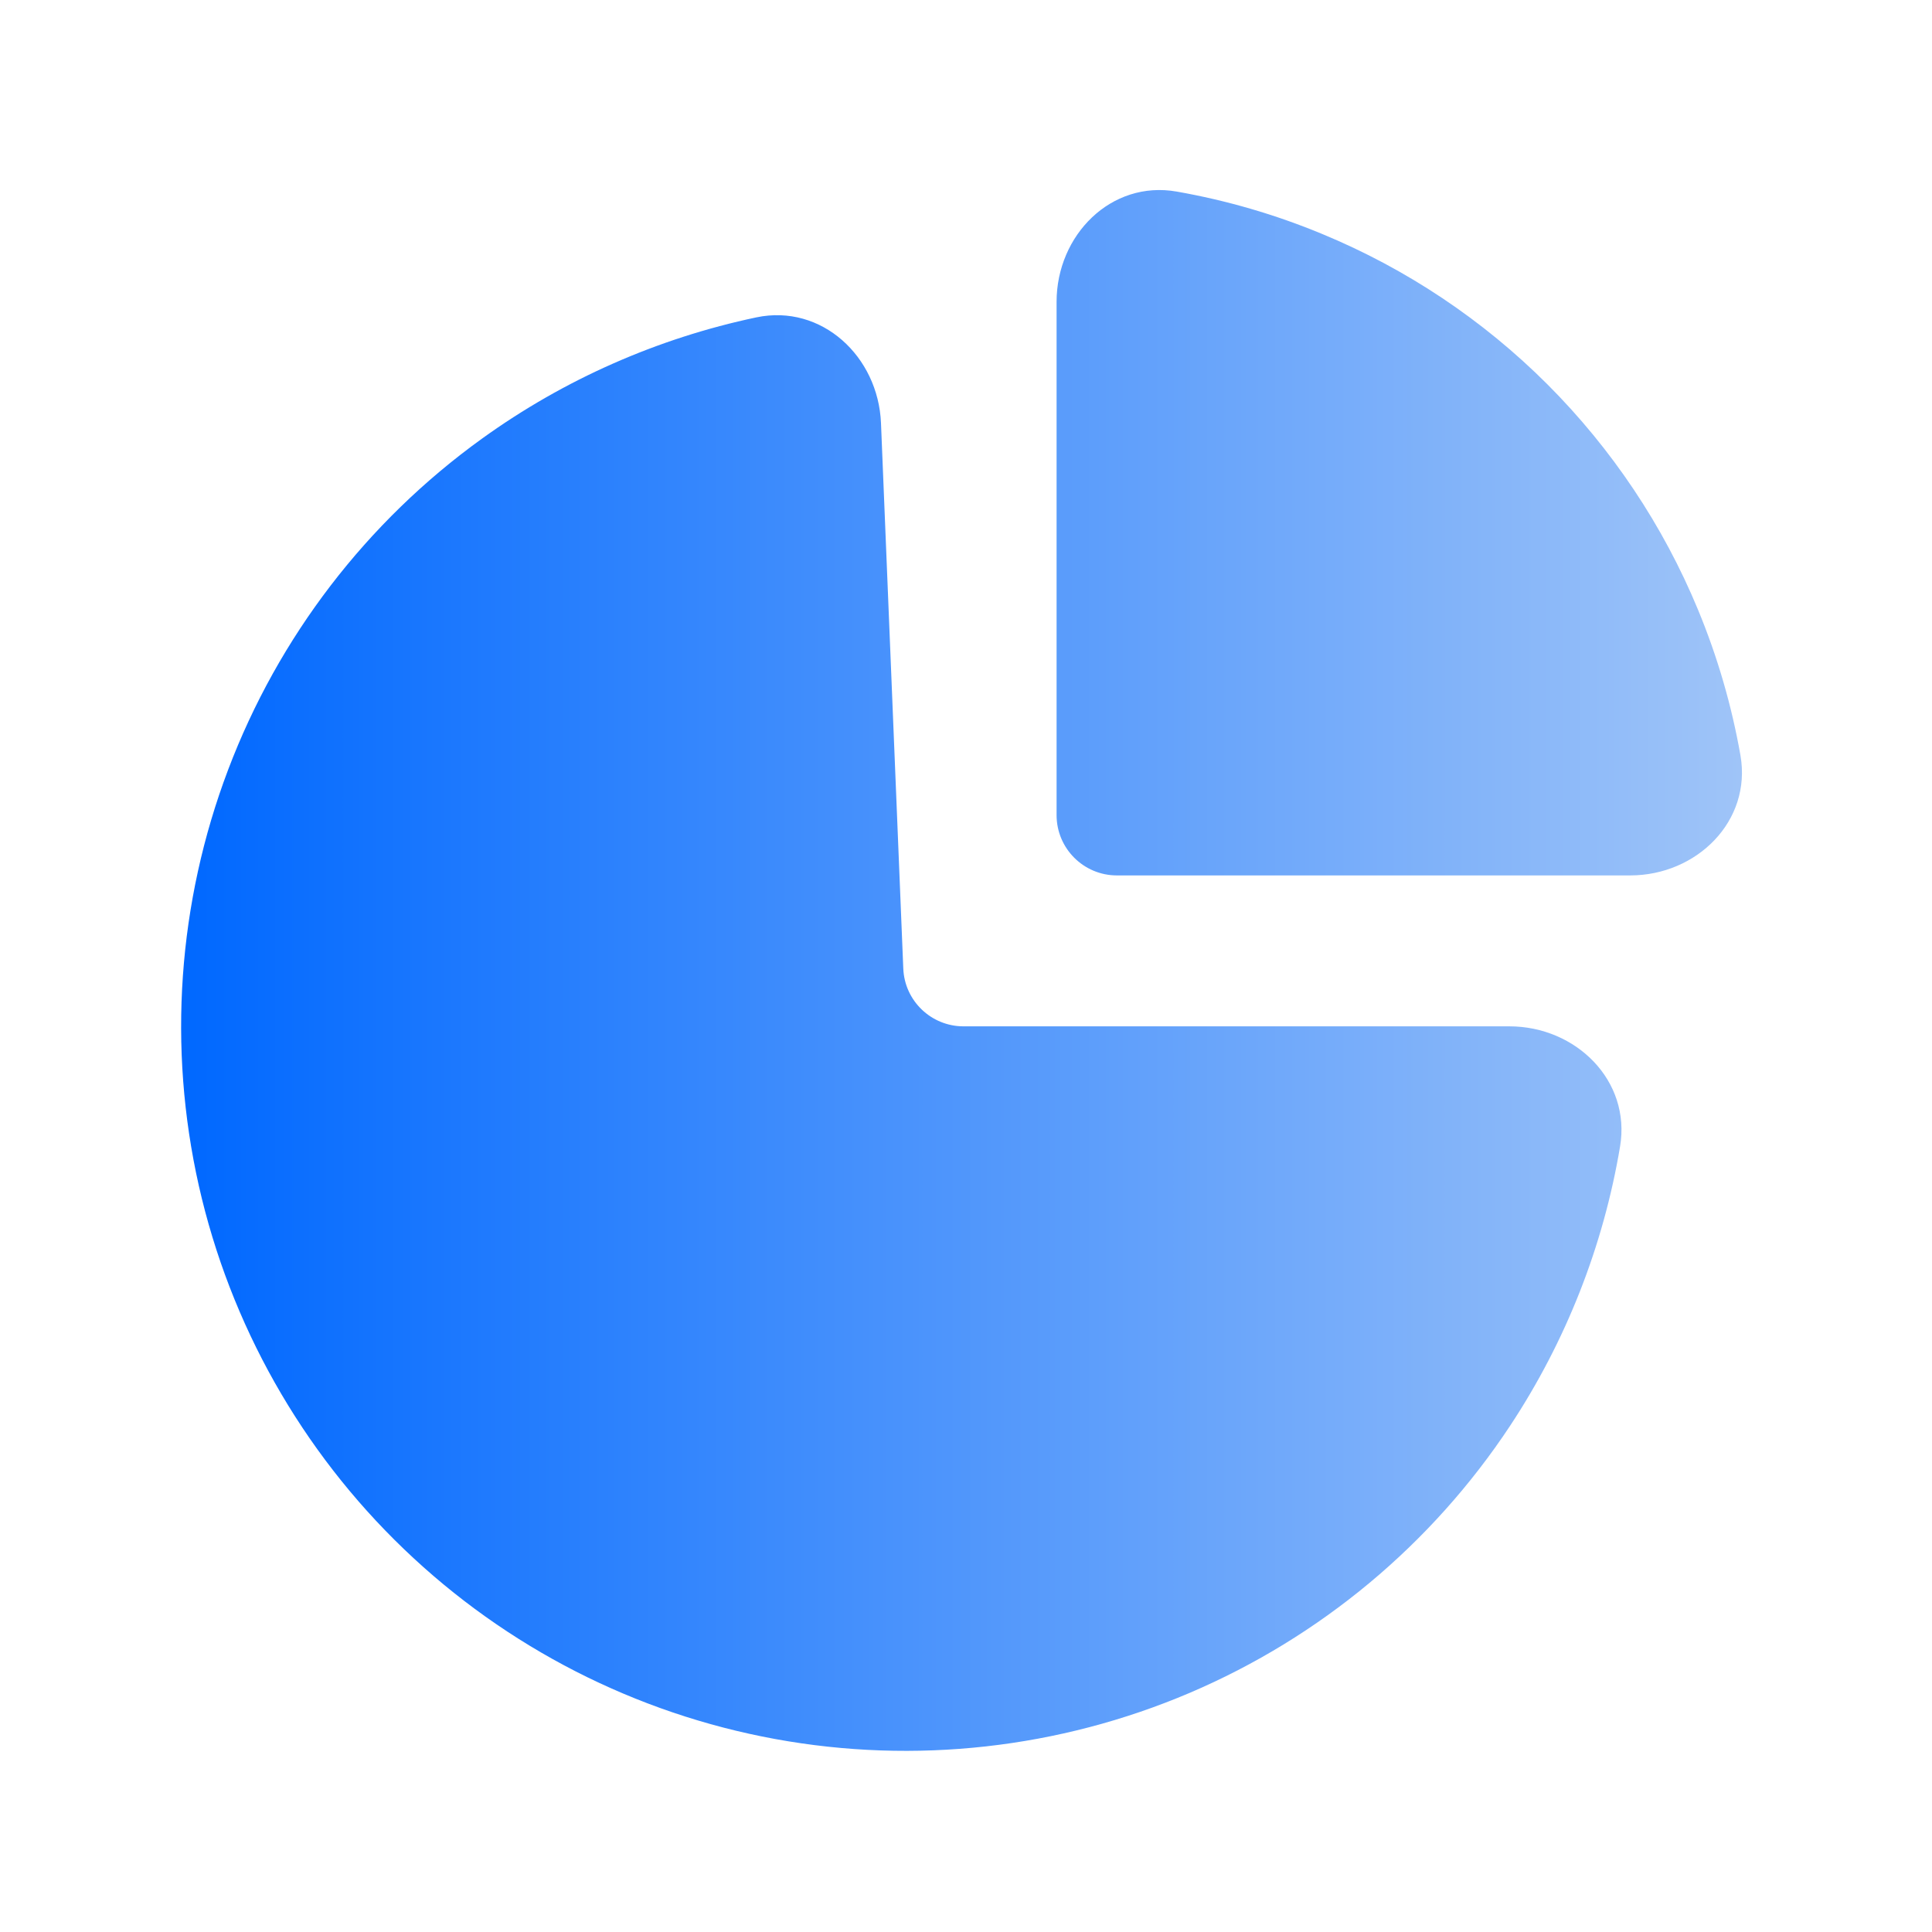 <svg width="26" height="26" viewBox="0 0 26 26" fill="none" xmlns="http://www.w3.org/2000/svg">
<path fill-rule="evenodd" clip-rule="evenodd" d="M23.422 10.164C23.577 11.048 22.835 11.781 21.938 11.781H15.031C14.582 11.781 14.219 11.417 14.219 10.969V4.062C14.219 3.165 14.952 2.423 15.835 2.578C16.506 2.696 17.163 2.887 17.794 3.149C18.928 3.618 19.958 4.306 20.826 5.174C21.693 6.042 22.382 7.072 22.851 8.205C23.113 8.837 23.304 9.494 23.422 10.164ZM21.802 15.43C21.951 14.545 21.21 13.812 20.312 13.812H12.967C12.532 13.812 12.173 13.469 12.156 13.033L11.856 5.694C11.819 4.797 11.057 4.087 10.179 4.271C8.853 4.551 7.594 5.104 6.485 5.904C4.934 7.022 3.747 8.571 3.07 10.359C2.393 12.146 2.256 14.093 2.676 15.958C3.097 17.822 4.056 19.522 5.435 20.846C6.814 22.17 8.552 23.059 10.432 23.403C12.312 23.747 14.252 23.531 16.01 22.782C17.769 22.032 19.268 20.782 20.322 19.188C21.076 18.047 21.578 16.766 21.802 15.43Z" fill="url(#paint0_linear_13030_1553)"/>
<defs>
<linearGradient id="paint0_linear_13030_1553" x1="2.438" y1="13.06" x2="23.442" y2="13.06" gradientUnits="userSpaceOnUse">
<stop stop-color="#0068FF"/>
<stop offset="1" stop-color="#9FC4F8"/>
</linearGradient>
</defs>
</svg>
